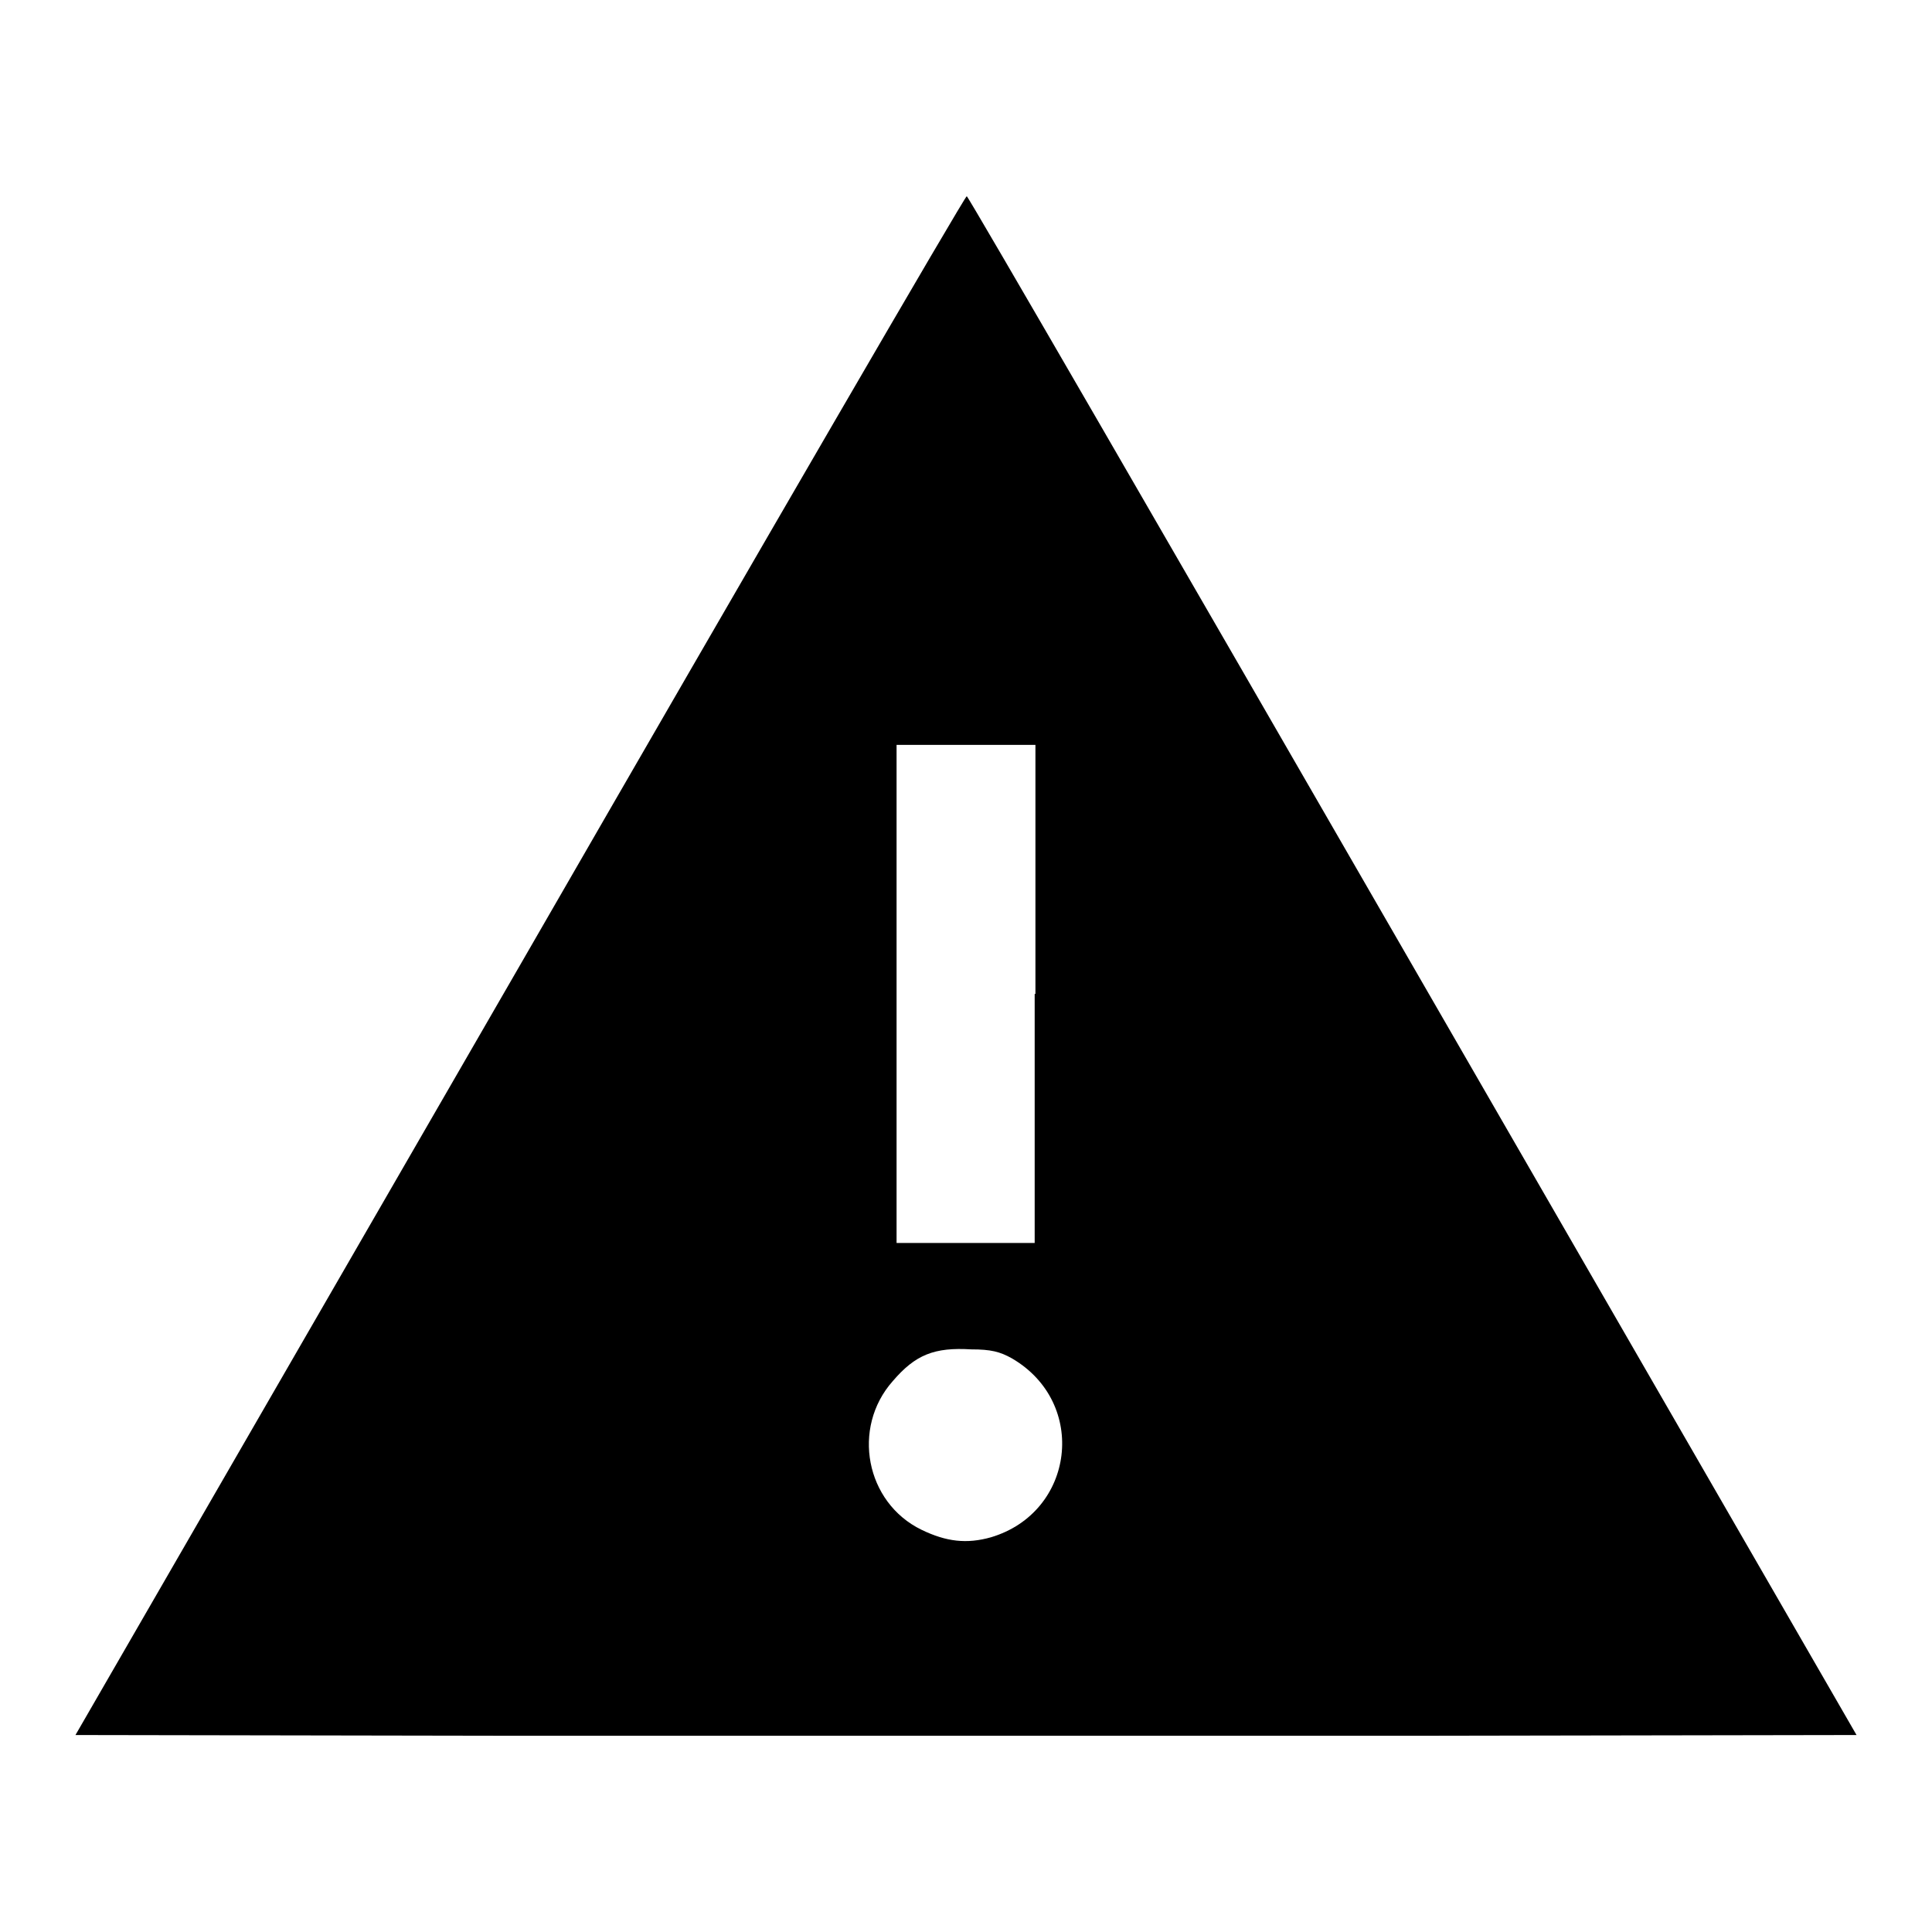 <?xml version="1.0" encoding="utf-8"?>
<!-- Svg Vector Icons : http://www.onlinewebfonts.com/icon -->
<!DOCTYPE svg PUBLIC "-//W3C//DTD SVG 1.1//EN" "http://www.w3.org/Graphics/SVG/1.1/DTD/svg11.dtd">
<svg version="1.1" xmlns="http://www.w3.org/2000/svg" xmlns:xlink="http://www.w3.org/1999/xlink" x="0px" y="0px" viewBox="0 0 256 256" enable-background="new 0 0 256 256" xml:space="preserve">
<g><g><g><path fill="#000000" d="M68.9,127.9L10,229.9l59,0.1c32.4,0,85.6,0,118,0l59-0.1L187.2,128c-32.3-56-58.9-102-59.1-102C127.9,25.9,101.3,71.7,68.9,127.9z M137.1,131.7v33H128h-9.2v-33v-33h9.2h9.2V131.7z M134.1,180c10.1,5.9,8.3,20.4-2.8,23.7c-3.2,0.9-5.9,0.6-9.2-1c-7.4-3.6-9.3-13.5-3.8-19.7c3-3.5,5.5-4.5,10.4-4.2C131.3,178.8,132.5,179.1,134.1,180z"/></g></g></g>
</svg>